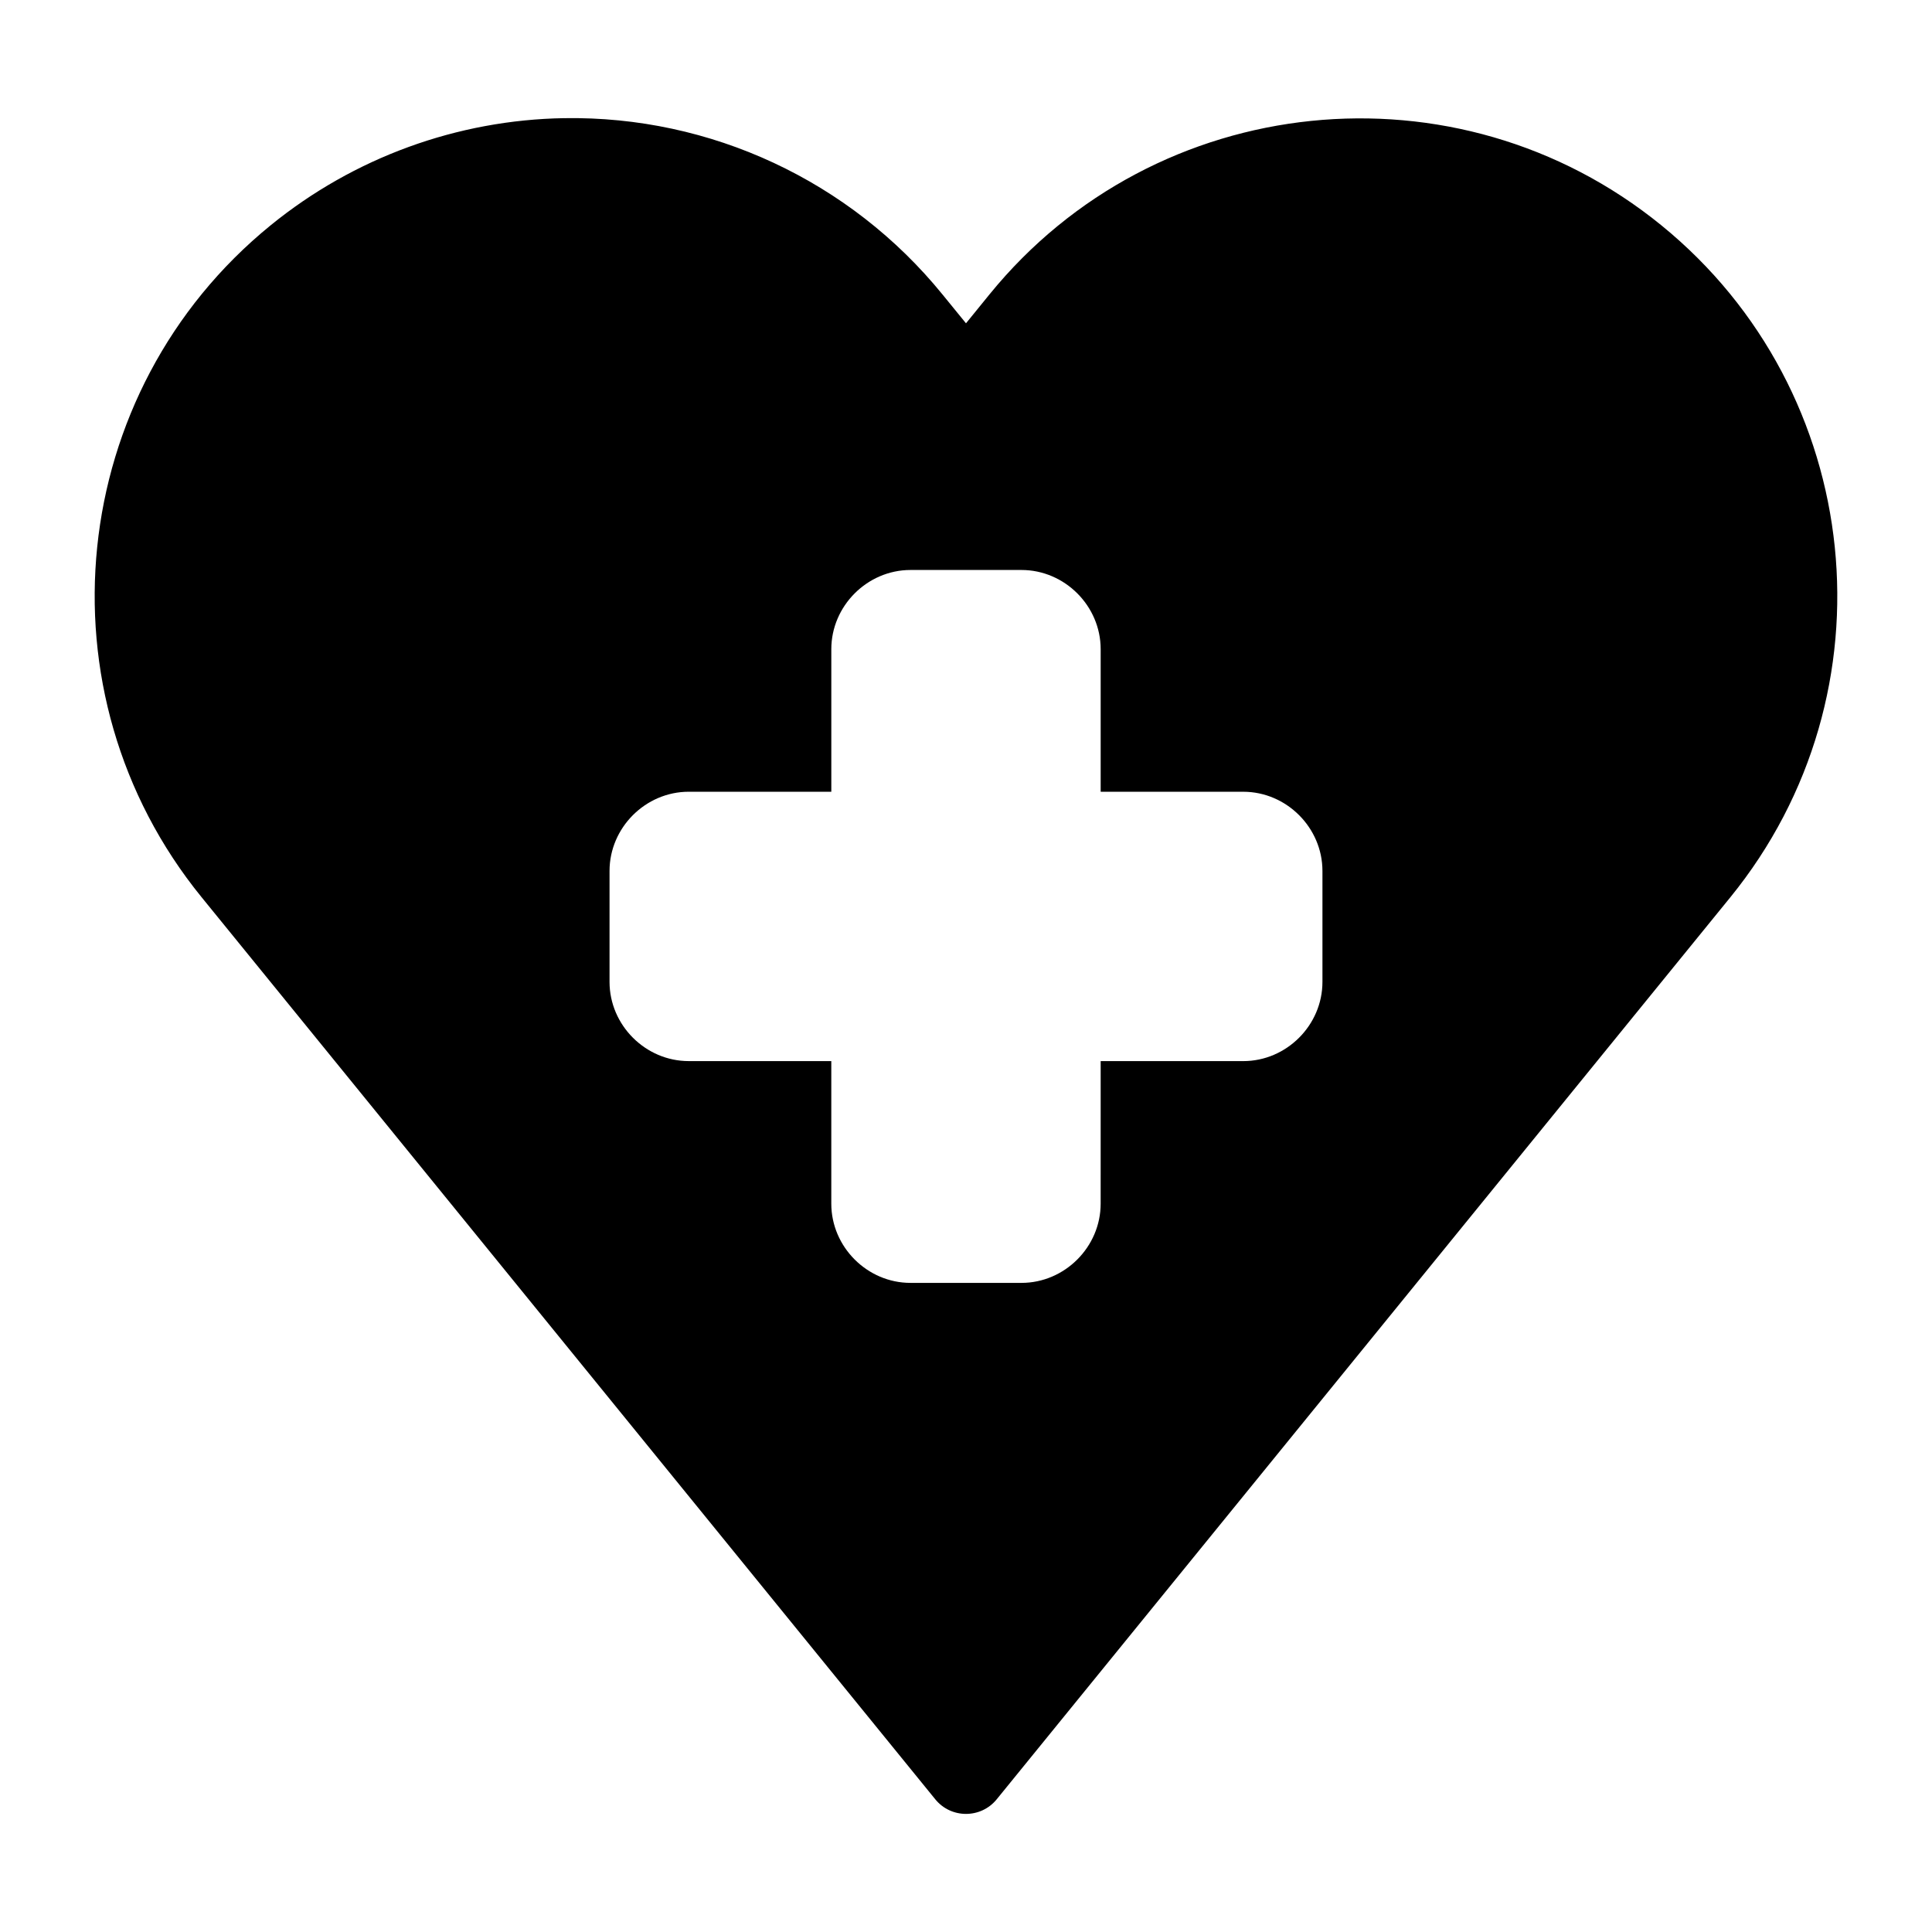 <?xml version="1.0" encoding="UTF-8"?>
<!-- Uploaded to: ICON Repo, www.svgrepo.com, Generator: ICON Repo Mixer Tools -->
<svg fill="#000000" width="800px" height="800px" version="1.1" viewBox="144 144 512 512" xmlns="http://www.w3.org/2000/svg">
 <path d="m293.54 175.31c-28.387 0.461-55.801 10.473-77.816 28.395-54.129 44.035-62.34 123.93-18.305 178.06 64.801 79.699 129.62 159.38 194.44 239.07 4.199 5.156 12.078 5.156 16.277 0 64.828-79.68 129.64-159.37 194.44-239.07 44.031-54.137 35.824-134.03-18.305-178.06-54.125-44.039-134.02-35.832-178.04 18.305l-6.234 7.668-6.231-7.644c-24.48-30.105-61.43-47.348-100.23-46.719zm91.758 119.74h29.398c11.469 0 20.992 9.523 20.992 20.992v37.781h37.781c11.469 0 20.992 9.523 20.992 20.992v29.398c0 11.469-9.523 20.992-20.992 20.992h-37.781l-0.004 37.781c0 11.469-9.523 20.992-20.992 20.992h-29.398c-11.469 0-20.992-9.523-20.992-20.992v-37.781l-37.777-0.004c-11.469 0-20.992-9.523-20.992-20.992v-29.398c0-11.469 9.523-20.992 20.992-20.992h37.781v-37.777c0-11.469 9.523-20.992 20.992-20.992z"/>
</svg>